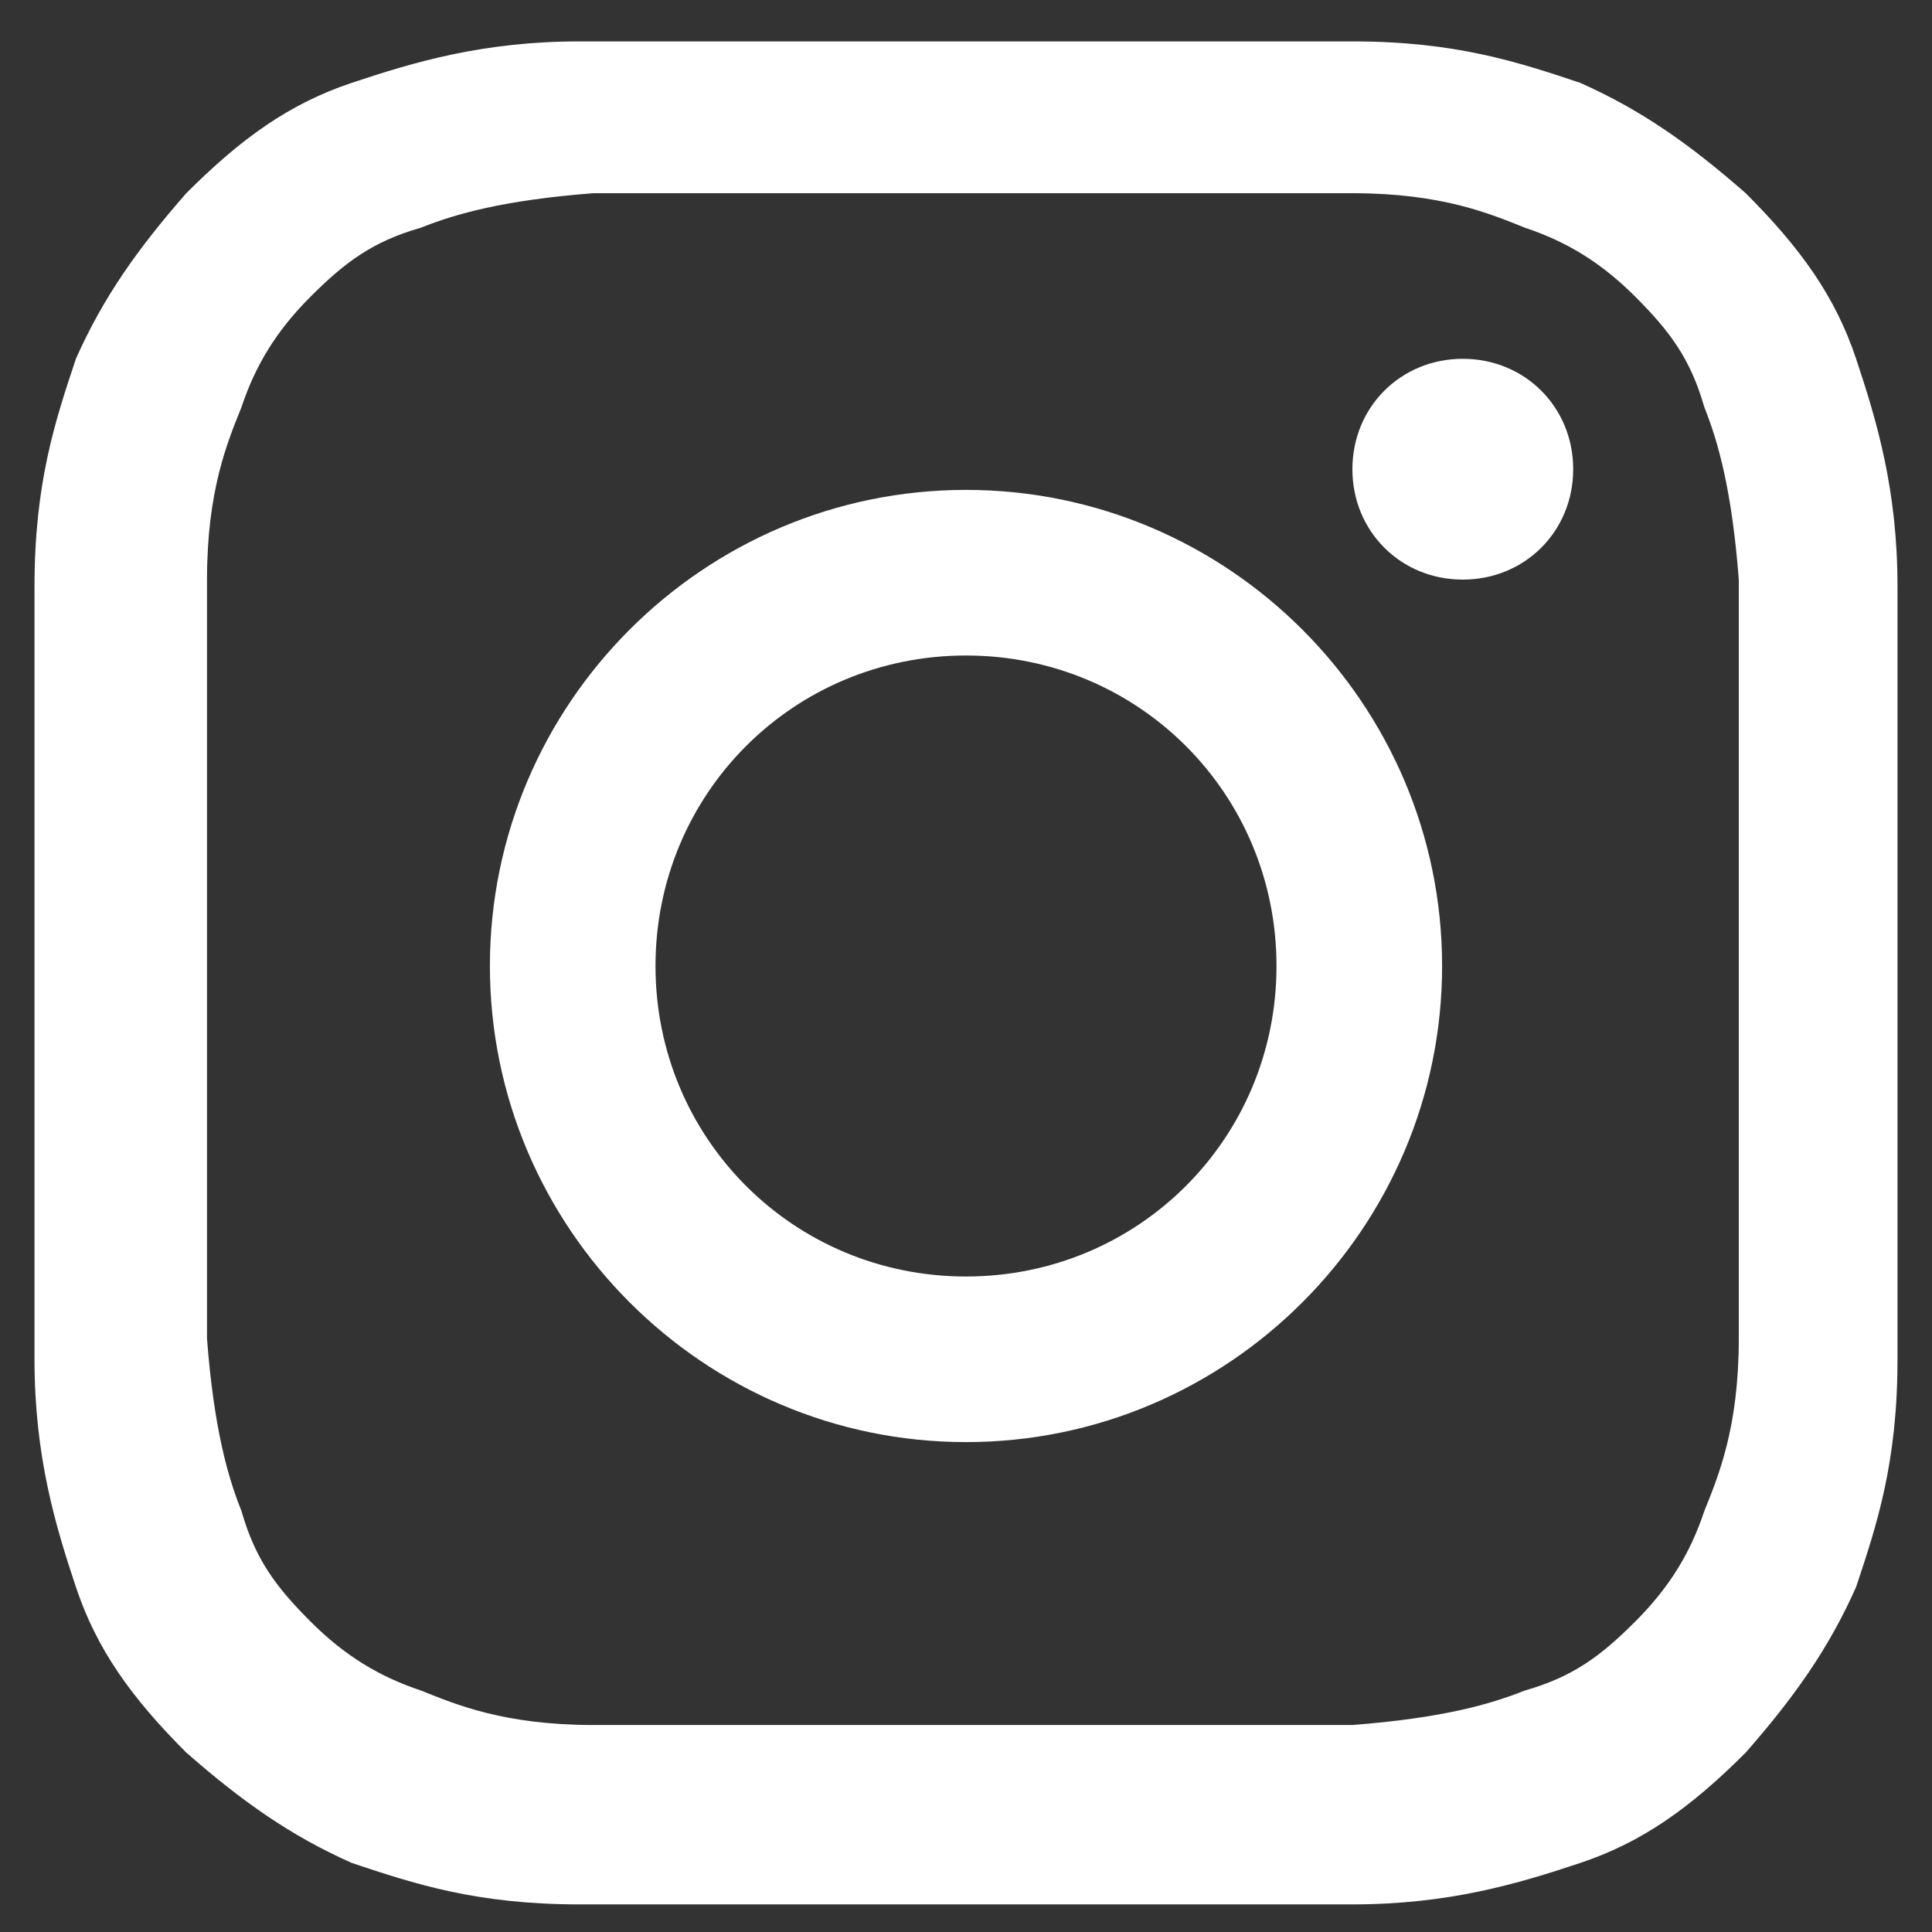 <?xml version="1.0" encoding="UTF-8"?>
<svg id="text" xmlns="http://www.w3.org/2000/svg" version="1.1" viewBox="0 0 28 28">
  <rect x="0" y="0" width="28" height="28" fill="#333333" stroke="none"/>
  <defs>
    <style>
      .cls-1 {
        fill: #fff;
      }
    </style>
  </defs>
  <path class="cls-1" d="M8.4.6c-1.4,0-2.4.3-3.3.6-.9.3-1.6.8-2.4,1.6-.7.8-1.2,1.5-1.6,2.4-.3.9-.6,1.8-.6,3.3,0,1.4,0,1.9,0,5.6,0,3.7,0,4.1,0,5.6,0,1.4.3,2.4.6,3.3.3.9.8,1.6,1.6,2.4.8.7,1.5,1.2,2.4,1.6.9.3,1.8.6,3.3.6,1.4,0,1.9,0,5.6,0,3.7,0,4.1,0,5.6,0,1.4,0,2.4-.3,3.3-.6.9-.3,1.6-.8,2.4-1.6.7-.8,1.2-1.5,1.6-2.4.3-.9.6-1.8.6-3.3,0-1.4,0-1.9,0-5.6,0-3.7,0-4.1,0-5.6,0-1.4-.3-2.4-.6-3.3-.3-.9-.8-1.6-1.6-2.4-.8-.7-1.5-1.2-2.4-1.6-.9-.3-1.8-.6-3.3-.6-1.4,0-1.9,0-5.6,0-3.7,0-4.1,0-5.6,0M8.6,25c-1.3,0-2-.3-2.5-.5-.6-.2-1.1-.5-1.6-1-.5-.5-.8-.9-1-1.6-.2-.5-.4-1.2-.5-2.5,0-1.4,0-1.8,0-5.5,0-3.6,0-4,0-5.5,0-1.3.3-2,.5-2.5.2-.6.5-1.1,1-1.6.5-.5.9-.8,1.6-1,.5-.2,1.2-.4,2.5-.5,1.4,0,1.9,0,5.5,0,3.6,0,4,0,5.5,0,1.3,0,2,.3,2.5.5.6.2,1.1.5,1.6,1,.5.5.8.9,1,1.6.2.5.4,1.2.5,2.5,0,1.4,0,1.9,0,5.5,0,3.6,0,4,0,5.5,0,1.3-.3,2-.5,2.5-.2.6-.5,1.1-1,1.6-.5.5-.9.8-1.6,1-.5.2-1.2.4-2.5.5-1.4,0-1.9,0-5.5,0-3.6,0-4,0-5.5,0M19.6,6.8c0,.9.7,1.6,1.6,1.6.9,0,1.6-.7,1.6-1.6,0-.9-.7-1.6-1.6-1.6-.9,0-1.6.7-1.6,1.6M7.1,14c0,3.8,3.1,6.9,6.9,6.9,3.8,0,6.9-3.1,6.9-6.9,0-3.8-3.1-6.9-6.9-6.9-3.8,0-6.9,3.1-6.9,6.9M9.5,14c0-2.5,2-4.5,4.5-4.5,2.5,0,4.5,2,4.5,4.5,0,2.5-2,4.5-4.5,4.5-2.5,0-4.5-2-4.5-4.5"/>
</svg>